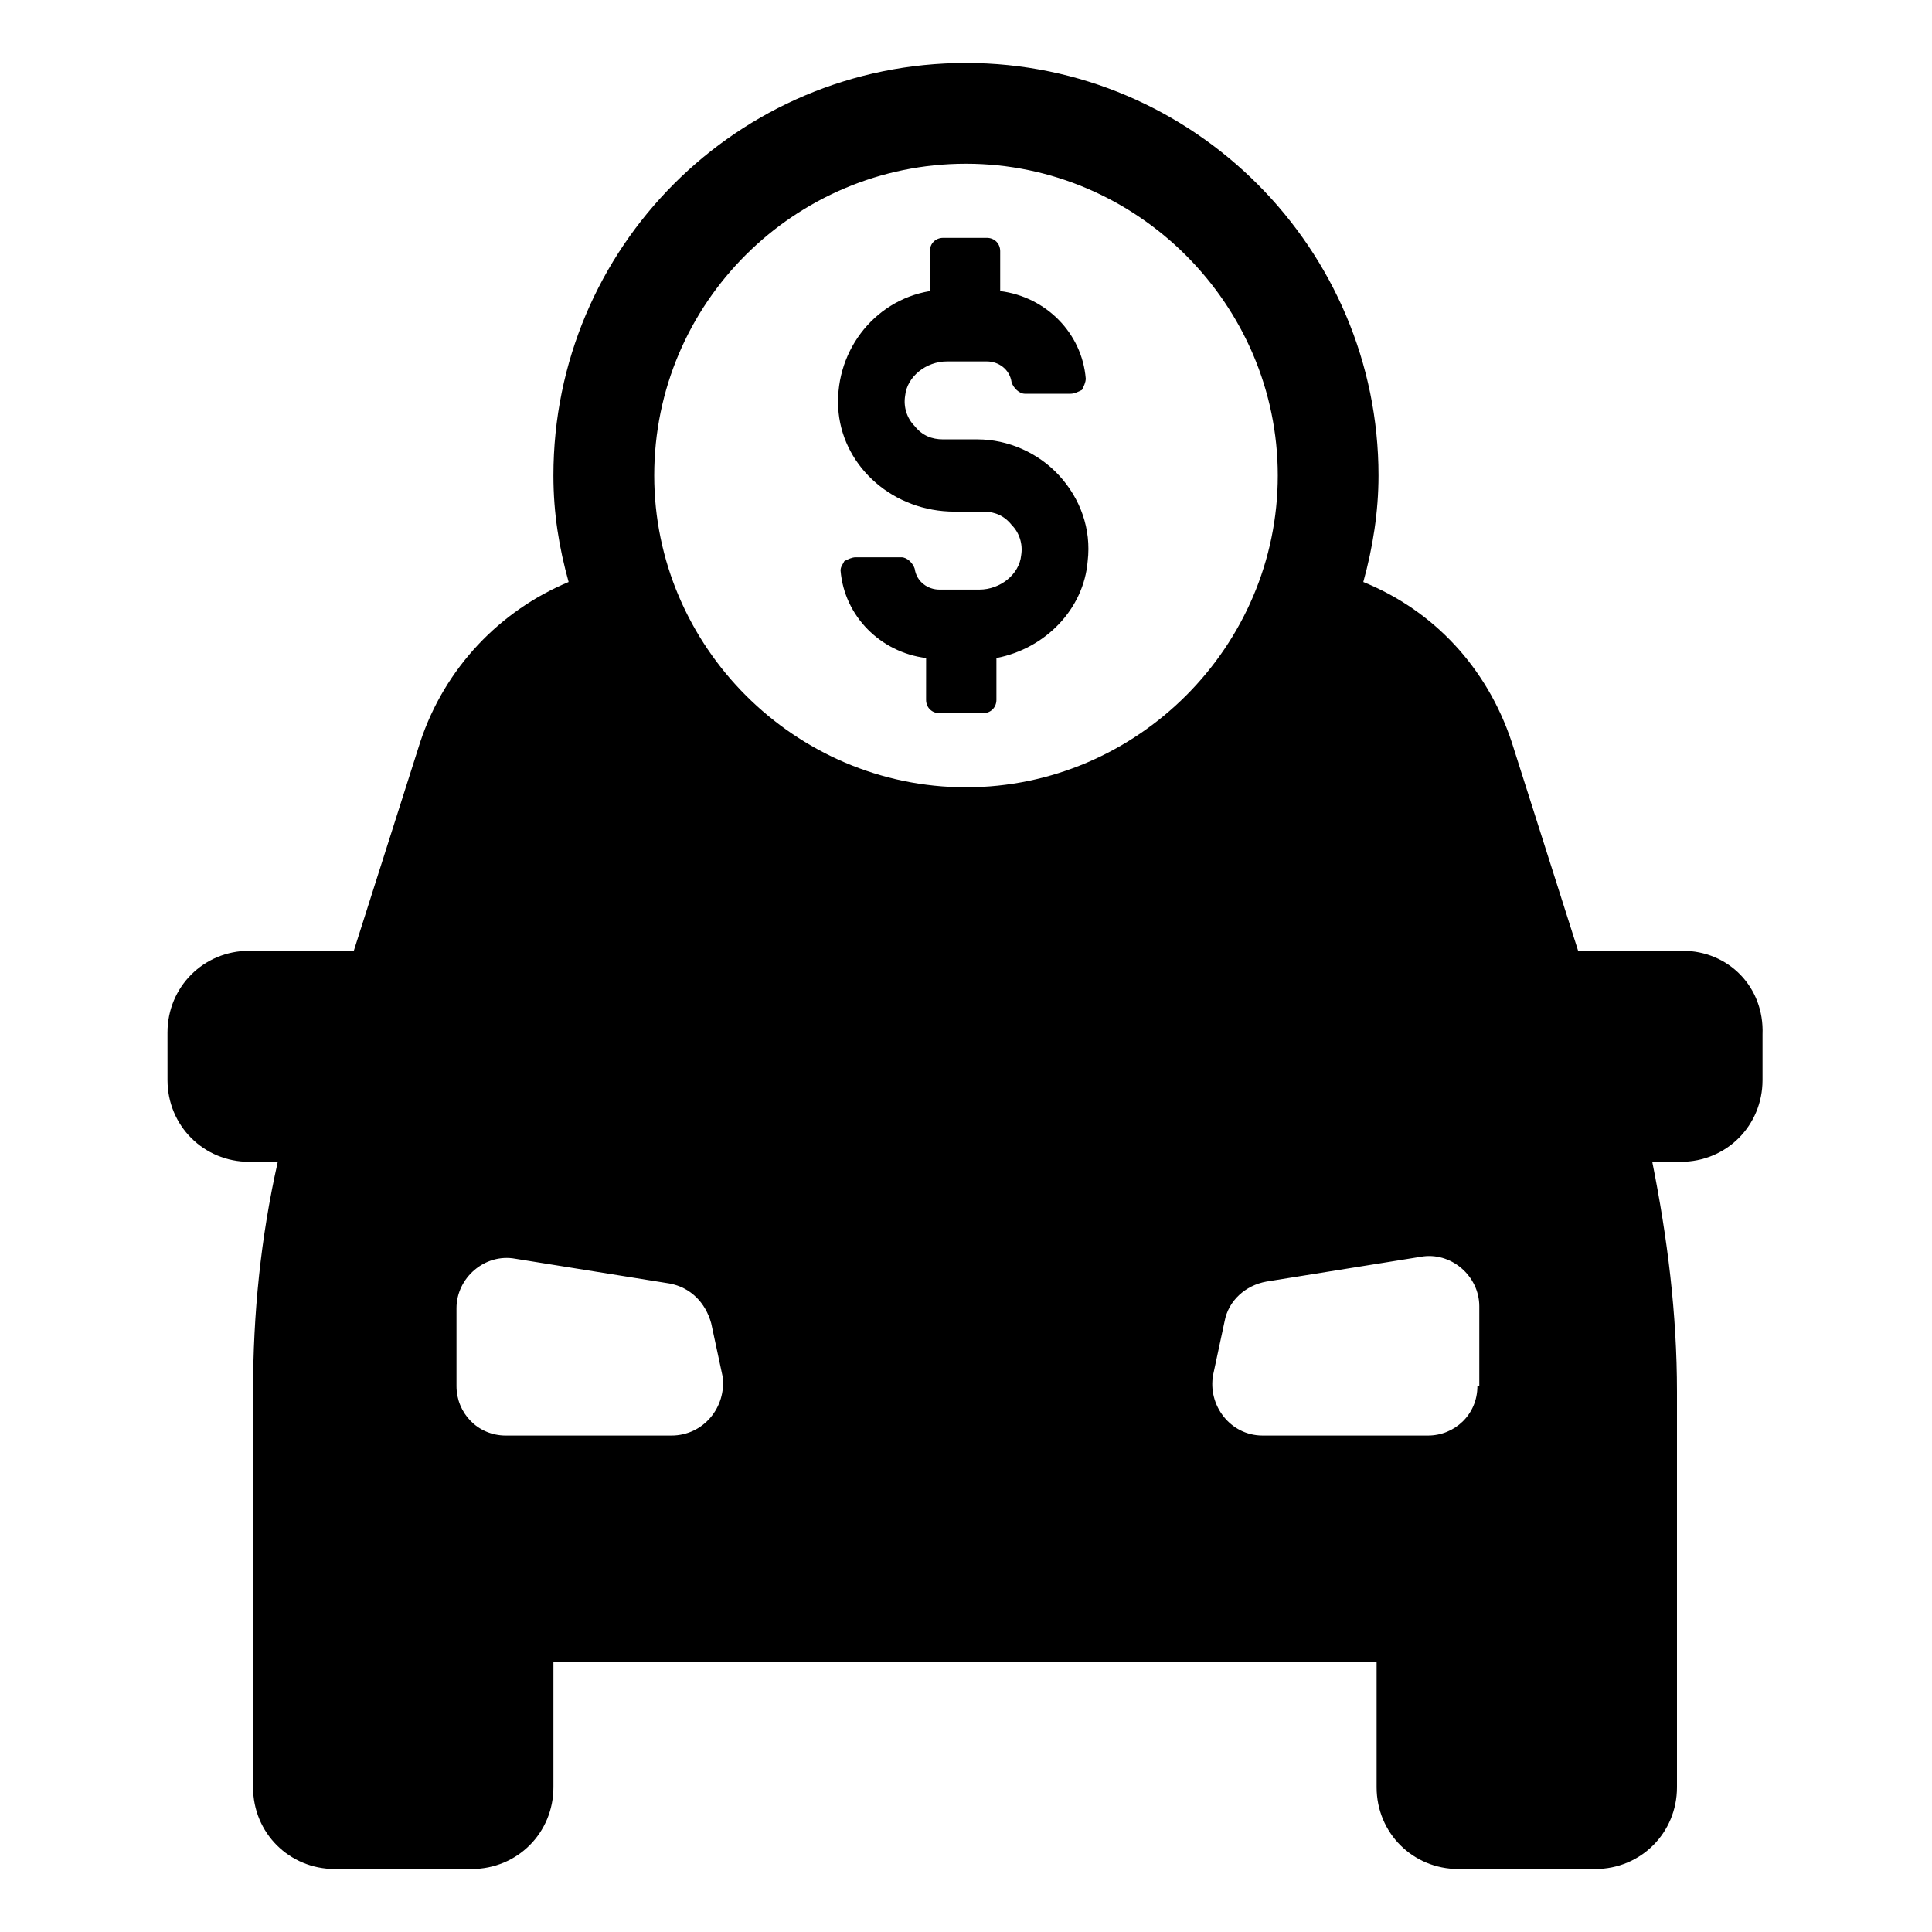 <?xml version="1.0" encoding="UTF-8"?>
<!-- Uploaded to: SVG Repo, www.svgrepo.com, Generator: SVG Repo Mixer Tools -->
<svg fill="#000000" width="800px" height="800px" version="1.1" viewBox="144 144 512 512" xmlns="http://www.w3.org/2000/svg">
 <g>
  <path d="m589.93 395.97h-27.711l-17.633-55.418c-6.551-19.648-20.656-34.762-39.297-42.32 2.519-9.07 4.031-18.641 4.031-28.215 0-59.953-48.871-109.33-109.33-109.33-60.457 0-109.33 48.871-109.33 109.33 0 10.078 1.512 19.145 4.031 28.215-18.137 7.559-32.746 22.672-39.297 42.32l-17.633 55.418h-27.711c-12.09 0-21.664 9.574-21.664 21.664l0.004 12.594c0 12.09 9.574 21.664 21.664 21.664h7.559c-4.535 20.152-6.551 40.305-6.551 60.961v104.79c0 12.09 9.574 21.664 21.664 21.664h36.273c12.09 0 21.664-9.574 21.664-21.664v-33.25h218.15v33.25c0 12.09 9.574 21.664 21.664 21.664h36.273c12.09 0 21.664-9.574 21.664-21.664v-104.79c0-20.656-2.519-40.809-6.551-60.961h7.559c12.09 0 21.664-9.574 21.664-21.664v-12.09c0.504-12.598-9.066-22.168-21.16-22.168zm-189.93-208.58c45.344 0 82.625 37.281 82.625 82.625s-37.281 82.625-82.625 82.625-82.625-37.281-82.625-82.625c0-45.848 37.281-82.625 82.625-82.625zm-78.094 337.05h-43.832c-7.559 0-13.098-6.047-13.098-13.098v-20.66c0-8.062 7.559-14.609 15.617-13.098l40.809 6.551c5.543 1.008 9.574 5.039 11.082 10.578l3.023 14.105c1.012 8.062-5.035 15.621-13.602 15.621zm213.62-13.102c0 7.559-6.047 13.098-13.098 13.098h-43.832c-8.566 0-14.609-8.062-13.098-16.121l3.023-14.105c1.008-5.543 5.543-9.574 11.082-10.578l40.809-6.551c8.062-1.512 15.617 5.039 15.617 13.098v21.16z"/>
  <path d="m396.98 279.59h7.559c3.023 0 5.543 1.008 7.559 3.527 2.016 2.016 3.023 5.039 2.519 8.062-0.504 5.039-5.543 9.07-11.082 9.07h-10.578c-3.023 0-6.047-2.016-6.551-5.543-0.504-1.512-2.016-3.023-3.527-3.023h-12.09c-1.008 0-2.016 0.504-3.023 1.008-0.504 1.008-1.008 1.512-1.008 2.519 1.008 12.09 10.578 21.664 22.672 23.176l-0.008 11.078c0 2.016 1.512 3.527 3.527 3.527h11.586c2.016 0 3.527-1.512 3.527-3.527v-11.082c13.098-2.519 23.176-13.098 24.184-25.695 1.008-8.566-2.016-16.625-7.559-22.672-5.543-6.047-13.602-9.574-21.664-9.574h-9.07c-3.023 0-5.543-1.008-7.559-3.527-2.016-2.016-3.023-5.039-2.519-8.062 0.504-5.039 5.543-9.07 11.082-9.07h10.578c3.023 0 6.047 2.016 6.551 5.543 0.504 1.512 2.016 3.023 3.527 3.023h12.09c1.008 0 2.016-0.504 3.023-1.008 0.504-1.008 1.008-2.016 1.008-3.023-1.008-12.09-10.578-21.664-22.672-23.176v-10.578c0-2.016-1.512-3.527-3.527-3.527h-11.586c-2.016 0-3.527 1.512-3.527 3.527v10.578c-15.113 2.519-25.695 16.625-24.184 32.242 1.52 14.617 14.621 26.207 30.742 26.207z"/>
 </g>
</svg>